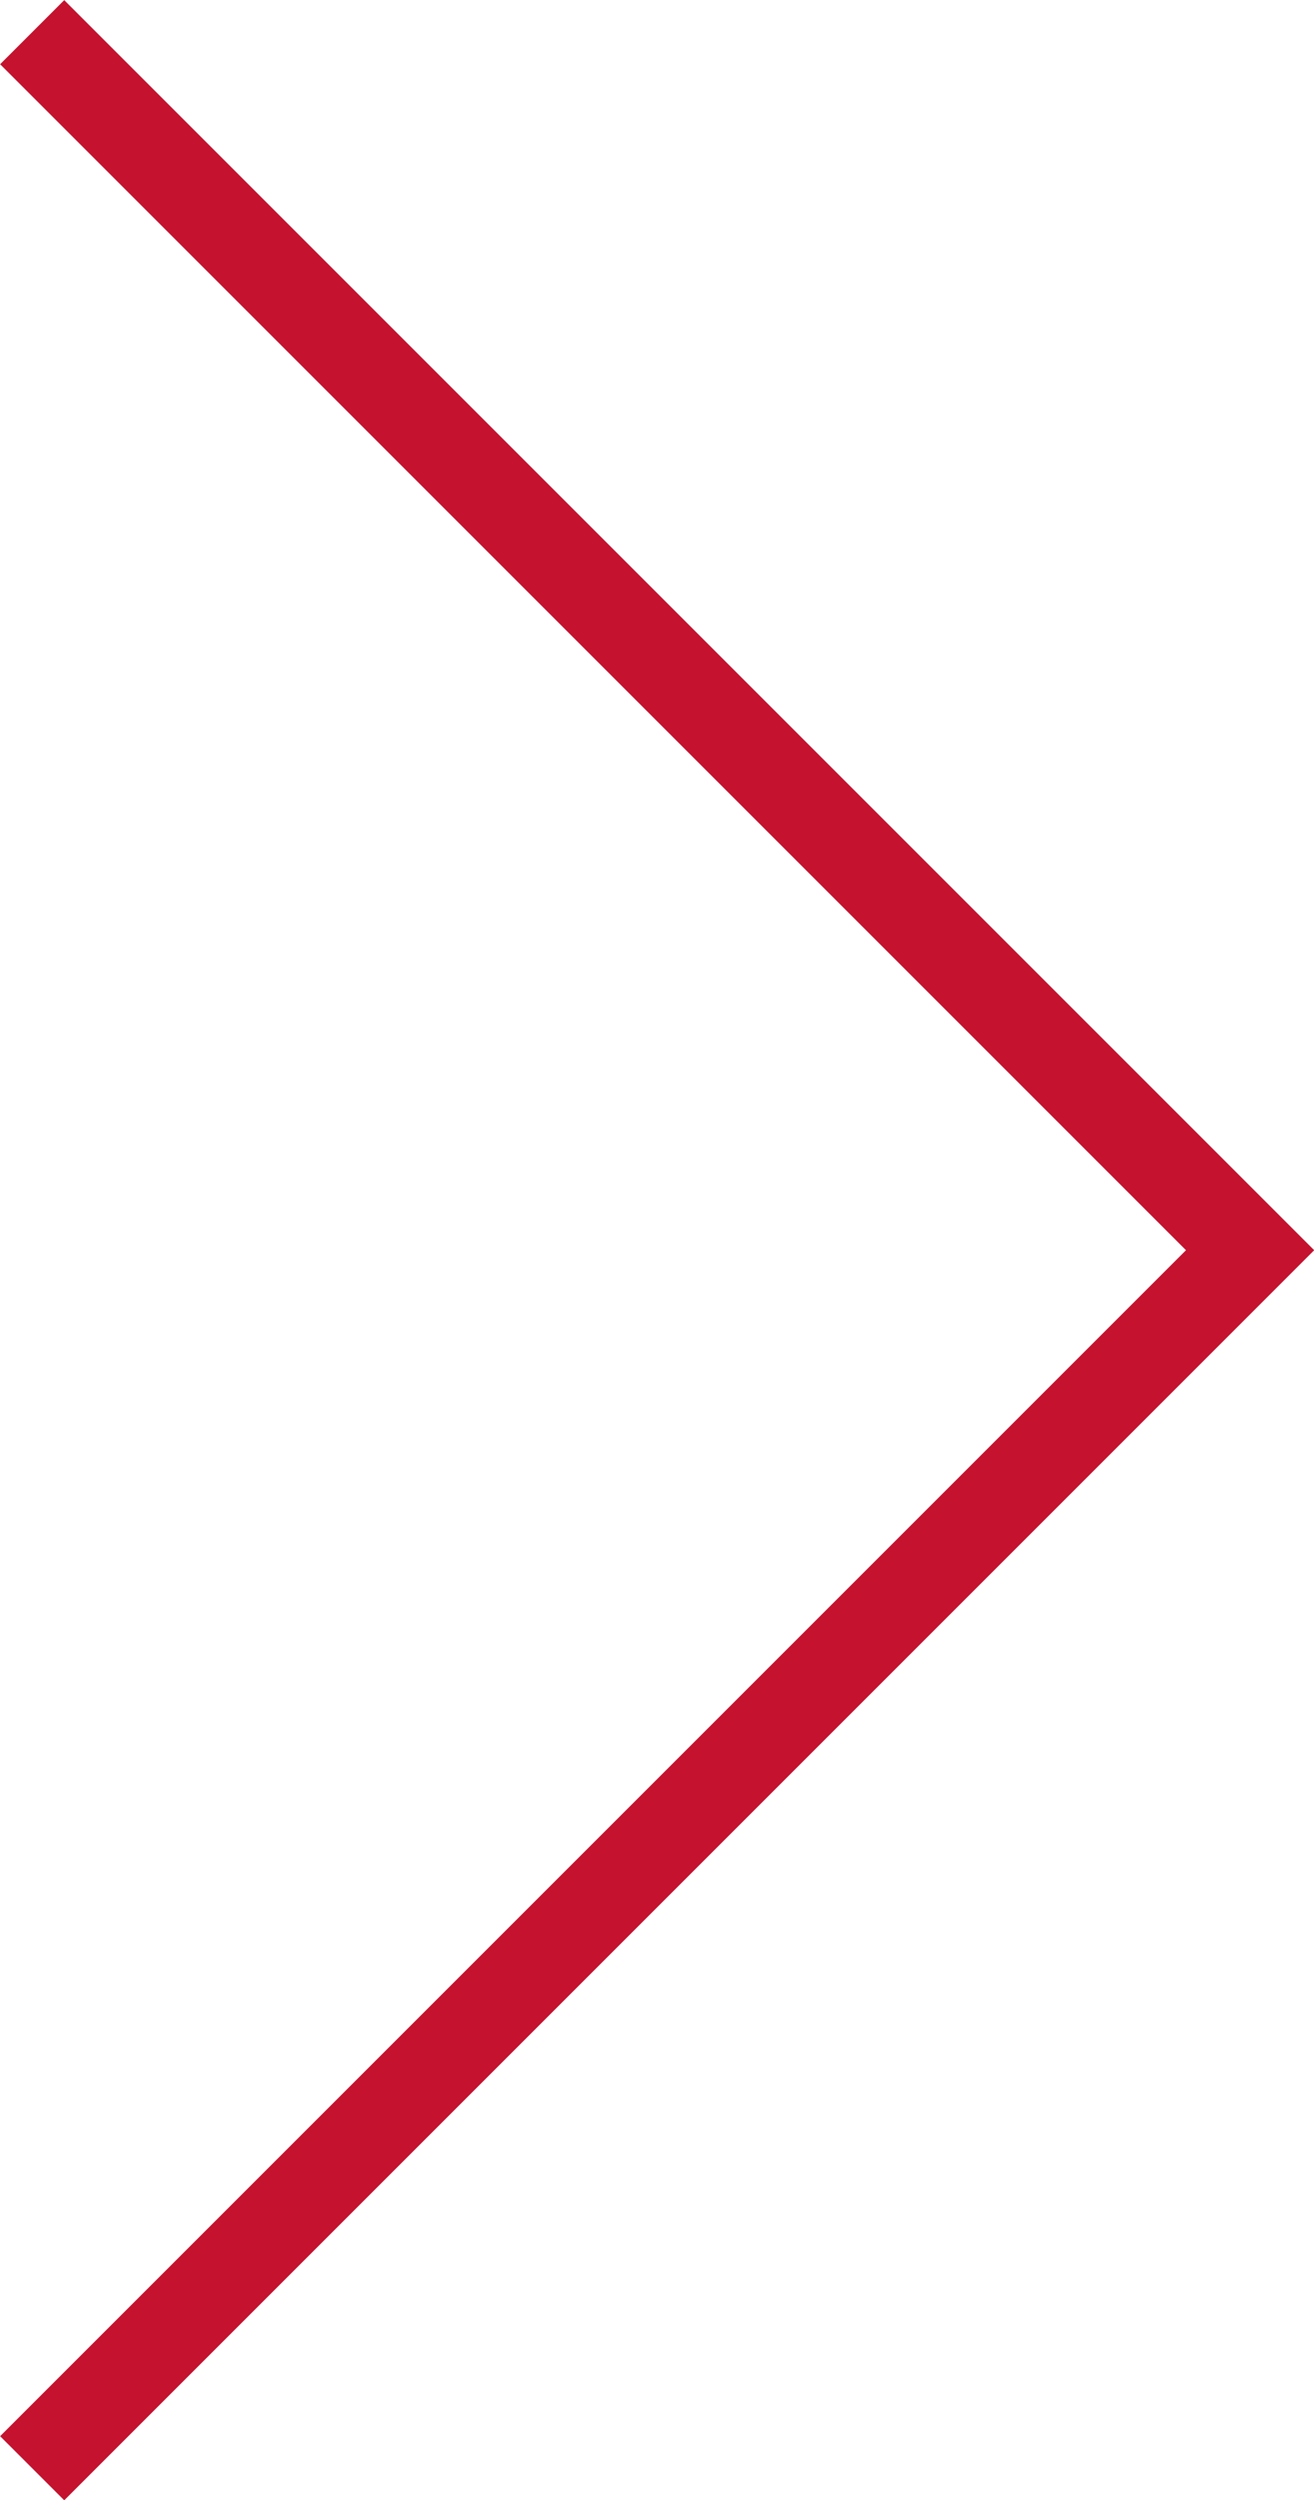 <?xml version="1.0" encoding="UTF-8"?>
<svg id="Layer_2" data-name="Layer 2" xmlns="http://www.w3.org/2000/svg" viewBox="0 0 28.99 55.15">
  <defs>
    <style>
      .cls-1 {
        fill: none;
        stroke: #c4122f;
        stroke-miterlimit: 10;
        stroke-width: 2px;
      }
    </style>
  </defs>
  <g id="_レイヤー_1" data-name="レイヤー 1">
    <polyline class="cls-1" points=".71 .71 27.58 27.58 .71 54.45"/>
  </g>
</svg>